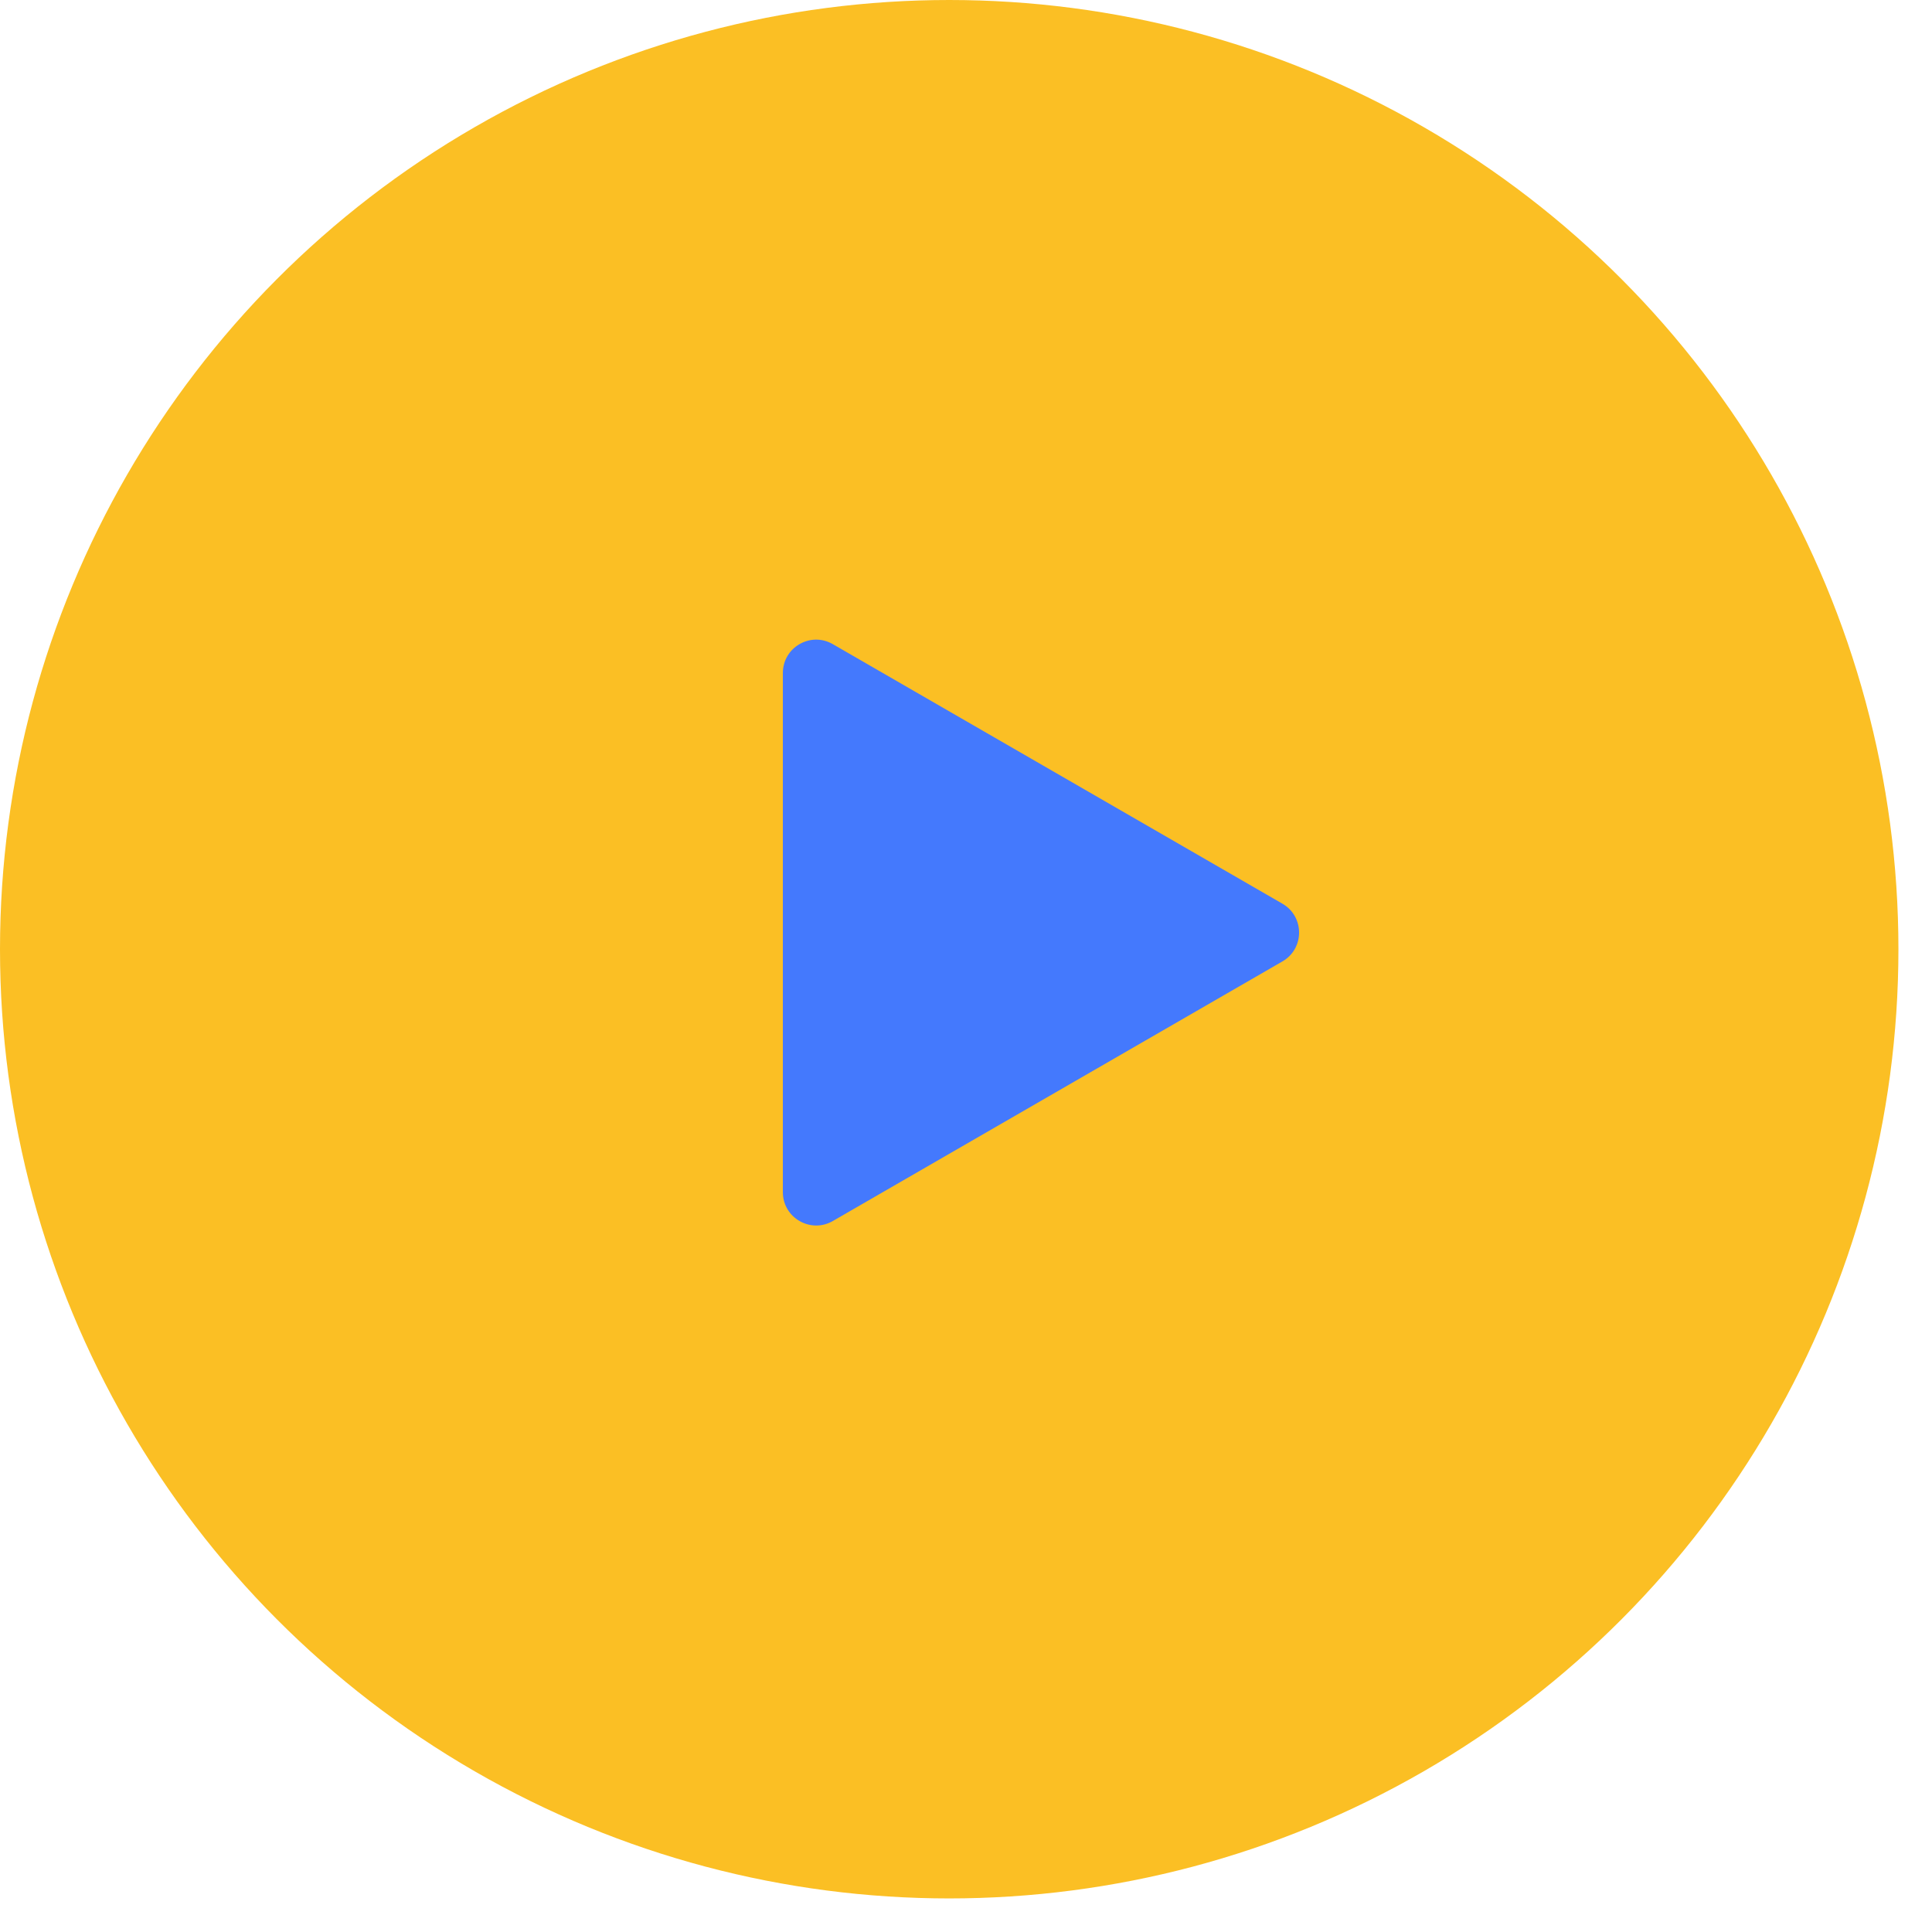 <svg width="29" height="29" viewBox="0 0 29 29" fill="none" xmlns="http://www.w3.org/2000/svg">
<circle cx="14.248" cy="14.248" r="14.248" fill="#FBBF24"/>
<path d="M19.25 13.565C19.583 13.758 19.583 14.239 19.25 14.431L12.501 18.328C12.168 18.52 11.751 18.28 11.751 17.895L11.751 10.102C11.751 9.717 12.168 9.476 12.501 9.669L19.25 13.565Z" fill="#4479FD"/>
</svg>
